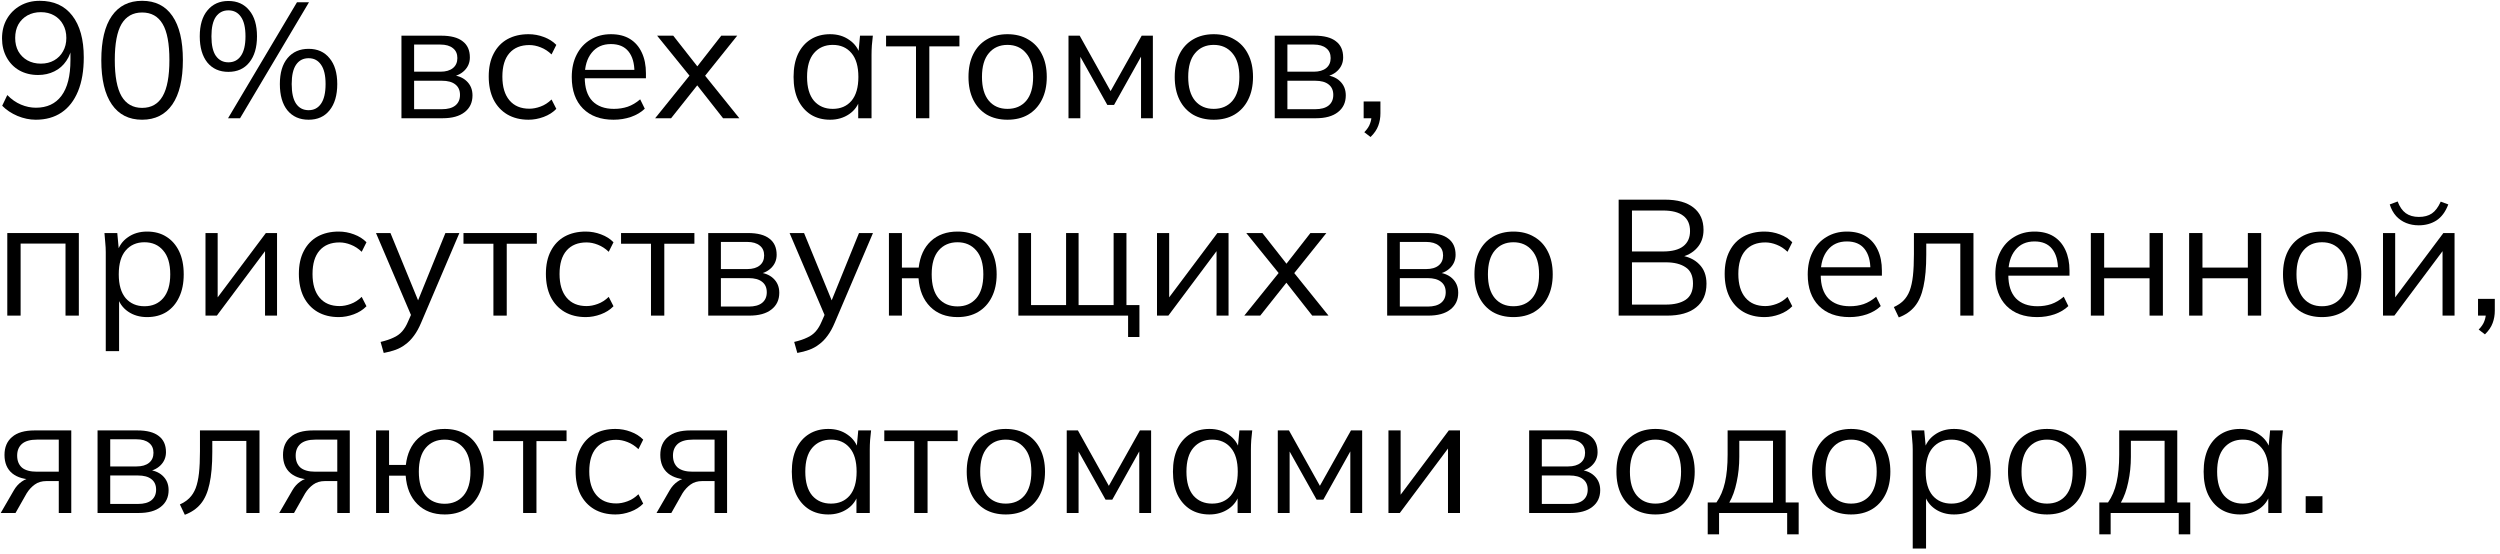 <?xml version="1.0" encoding="UTF-8"?> <svg xmlns="http://www.w3.org/2000/svg" width="456" height="101" viewBox="0 0 456 101" fill="none"> <path d="M6.52 21.838C5.42 21.838 4.31 21.608 3.19 21.148C2.07 20.668 1.14 20.048 0.4 19.288L1.33 17.338C2.09 18.118 2.92 18.698 3.82 19.078C4.72 19.458 5.63 19.648 6.55 19.648C8.57 19.648 10.12 18.928 11.2 17.488C12.3 16.028 12.85 13.848 12.85 10.948V8.158H13.15C13.03 9.278 12.68 10.258 12.1 11.098C11.54 11.938 10.81 12.578 9.91 13.018C9.03 13.458 8.04 13.678 6.94 13.678C5.66 13.678 4.52 13.398 3.52 12.838C2.54 12.278 1.77 11.488 1.21 10.468C0.65 9.448 0.37 8.298 0.37 7.018C0.37 5.678 0.66 4.498 1.24 3.478C1.84 2.438 2.65 1.628 3.67 1.048C4.71 0.448 5.9 0.148 7.24 0.148C9.82 0.148 11.8 1.048 13.18 2.848C14.58 4.648 15.28 7.188 15.28 10.468C15.28 12.888 14.93 14.948 14.23 16.648C13.53 18.348 12.53 19.638 11.23 20.518C9.93 21.398 8.36 21.838 6.52 21.838ZM7.45 11.608C8.37 11.608 9.18 11.408 9.88 11.008C10.58 10.608 11.12 10.058 11.5 9.358C11.9 8.658 12.1 7.848 12.1 6.928C12.1 5.988 11.9 5.168 11.5 4.468C11.12 3.768 10.58 3.218 9.88 2.818C9.18 2.418 8.37 2.218 7.45 2.218C6.53 2.218 5.71 2.418 4.99 2.818C4.29 3.218 3.74 3.768 3.34 4.468C2.96 5.168 2.77 5.988 2.77 6.928C2.77 7.848 2.96 8.658 3.34 9.358C3.74 10.058 4.29 10.608 4.99 11.008C5.71 11.408 6.53 11.608 7.45 11.608Z" fill="black"></path> <path d="M25.918 21.838C23.518 21.838 21.678 20.908 20.398 19.048C19.118 17.188 18.478 14.498 18.478 10.978C18.478 7.438 19.118 4.748 20.398 2.908C21.678 1.068 23.518 0.148 25.918 0.148C28.338 0.148 30.178 1.068 31.438 2.908C32.718 4.748 33.358 7.428 33.358 10.948C33.358 14.488 32.718 17.188 31.438 19.048C30.158 20.908 28.318 21.838 25.918 21.838ZM25.918 19.678C27.598 19.678 28.848 18.968 29.668 17.548C30.488 16.128 30.898 13.928 30.898 10.948C30.898 7.948 30.488 5.758 29.668 4.378C28.848 2.978 27.598 2.278 25.918 2.278C24.258 2.278 23.008 2.978 22.168 4.378C21.348 5.778 20.938 7.968 20.938 10.948C20.938 13.928 21.348 16.128 22.168 17.548C23.008 18.968 24.258 19.678 25.918 19.678Z" fill="black"></path> <path d="M43.786 21.568H41.596L54.166 0.418H56.356L43.786 21.568ZM41.656 13.108C40.036 13.108 38.756 12.538 37.816 11.398C36.896 10.238 36.436 8.648 36.436 6.628C36.436 4.588 36.906 3.008 37.846 1.888C38.786 0.748 40.056 0.178 41.656 0.178C43.276 0.178 44.546 0.748 45.466 1.888C46.406 3.008 46.876 4.588 46.876 6.628C46.876 8.648 46.406 10.238 45.466 11.398C44.546 12.538 43.276 13.108 41.656 13.108ZM41.656 11.368C42.636 11.368 43.396 10.978 43.936 10.198C44.496 9.398 44.776 8.208 44.776 6.628C44.776 5.028 44.496 3.838 43.936 3.058C43.396 2.278 42.636 1.888 41.656 1.888C40.696 1.888 39.936 2.278 39.376 3.058C38.836 3.838 38.566 5.028 38.566 6.628C38.566 8.228 38.836 9.418 39.376 10.198C39.936 10.978 40.696 11.368 41.656 11.368ZM56.296 21.838C54.656 21.838 53.366 21.268 52.426 20.128C51.506 18.988 51.046 17.388 51.046 15.328C51.046 13.288 51.516 11.708 52.456 10.588C53.396 9.468 54.676 8.908 56.296 8.908C57.916 8.908 59.186 9.478 60.106 10.618C61.046 11.738 61.516 13.308 61.516 15.328C61.516 17.368 61.046 18.968 60.106 20.128C59.186 21.268 57.916 21.838 56.296 21.838ZM56.296 20.098C57.256 20.098 58.006 19.708 58.546 18.928C59.106 18.128 59.386 16.928 59.386 15.328C59.386 13.748 59.106 12.568 58.546 11.788C58.006 11.008 57.256 10.618 56.296 10.618C55.316 10.618 54.556 11.008 54.016 11.788C53.476 12.568 53.206 13.748 53.206 15.328C53.206 16.948 53.476 18.148 54.016 18.928C54.556 19.708 55.316 20.098 56.296 20.098Z" fill="black"></path> <path d="M73.224 21.568V6.508H80.484C82.224 6.508 83.524 6.848 84.384 7.528C85.264 8.188 85.704 9.168 85.704 10.468C85.704 11.428 85.364 12.238 84.684 12.898C84.024 13.538 83.164 13.918 82.104 14.038V13.678C83.344 13.718 84.334 14.078 85.074 14.758C85.814 15.438 86.184 16.318 86.184 17.398C86.184 18.698 85.704 19.718 84.744 20.458C83.804 21.198 82.464 21.568 80.724 21.568H73.224ZM75.534 19.918H80.604C81.664 19.918 82.474 19.698 83.034 19.258C83.614 18.798 83.904 18.148 83.904 17.308C83.904 16.468 83.614 15.828 83.034 15.388C82.474 14.948 81.664 14.728 80.604 14.728H75.534V19.918ZM75.534 13.078H80.334C81.314 13.078 82.074 12.858 82.614 12.418C83.154 11.978 83.424 11.368 83.424 10.588C83.424 9.808 83.154 9.208 82.614 8.788C82.074 8.348 81.314 8.128 80.334 8.128H75.534V13.078Z" fill="black"></path> <path d="M96.403 21.838C94.923 21.838 93.633 21.518 92.533 20.878C91.453 20.238 90.613 19.328 90.013 18.148C89.433 16.968 89.143 15.568 89.143 13.948C89.143 12.308 89.443 10.918 90.043 9.778C90.643 8.618 91.483 7.738 92.563 7.138C93.663 6.538 94.943 6.238 96.403 6.238C97.363 6.238 98.293 6.408 99.193 6.748C100.113 7.088 100.873 7.568 101.473 8.188L100.603 9.928C100.003 9.348 99.343 8.918 98.623 8.638C97.923 8.358 97.233 8.218 96.553 8.218C94.993 8.218 93.783 8.708 92.923 9.688C92.063 10.668 91.633 12.098 91.633 13.978C91.633 15.838 92.063 17.278 92.923 18.298C93.783 19.318 94.993 19.828 96.553 19.828C97.213 19.828 97.893 19.698 98.593 19.438C99.313 19.178 99.983 18.748 100.603 18.148L101.473 19.858C100.853 20.498 100.083 20.988 99.163 21.328C98.243 21.668 97.323 21.838 96.403 21.838Z" fill="black"></path> <path d="M111.909 21.838C109.549 21.838 107.689 21.158 106.329 19.798C104.969 18.418 104.289 16.508 104.289 14.068C104.289 12.488 104.589 11.118 105.189 9.958C105.789 8.778 106.629 7.868 107.709 7.228C108.789 6.568 110.029 6.238 111.429 6.238C112.809 6.238 113.969 6.528 114.909 7.108C115.849 7.688 116.569 8.518 117.069 9.598C117.569 10.658 117.819 11.918 117.819 13.378V14.278H106.149V12.748H116.229L115.719 13.138C115.719 11.538 115.359 10.288 114.639 9.388C113.919 8.488 112.849 8.038 111.429 8.038C109.929 8.038 108.759 8.568 107.919 9.628C107.079 10.668 106.659 12.078 106.659 13.858V14.128C106.659 16.008 107.119 17.438 108.039 18.418C108.979 19.378 110.289 19.858 111.969 19.858C112.869 19.858 113.709 19.728 114.489 19.468C115.289 19.188 116.049 18.738 116.769 18.118L117.609 19.828C116.949 20.468 116.109 20.968 115.089 21.328C114.089 21.668 113.029 21.838 111.909 21.838Z" fill="black"></path> <path d="M119.498 21.568L126.248 13.198V14.398L119.858 6.508H122.798L127.628 12.658H126.758L131.558 6.508H134.468L128.168 14.368V13.258L134.858 21.568H131.888L126.728 14.998H127.628L122.408 21.568H119.498Z" fill="black"></path> <path d="M151.408 21.838C150.068 21.838 148.898 21.528 147.898 20.908C146.898 20.268 146.118 19.368 145.558 18.208C145.018 17.048 144.748 15.658 144.748 14.038C144.748 12.398 145.018 10.998 145.558 9.838C146.118 8.678 146.898 7.788 147.898 7.168C148.898 6.548 150.068 6.238 151.408 6.238C152.768 6.238 153.938 6.588 154.918 7.288C155.918 7.968 156.578 8.898 156.898 10.078H156.538L156.868 6.508H159.208C159.148 7.088 159.088 7.678 159.028 8.278C158.988 8.858 158.968 9.428 158.968 9.988V21.568H156.538V18.028H156.868C156.548 19.208 155.888 20.138 154.888 20.818C153.888 21.498 152.728 21.838 151.408 21.838ZM151.888 19.858C153.328 19.858 154.468 19.368 155.308 18.388C156.148 17.388 156.568 15.938 156.568 14.038C156.568 12.118 156.148 10.668 155.308 9.688C154.468 8.688 153.328 8.188 151.888 8.188C150.468 8.188 149.328 8.688 148.468 9.688C147.628 10.668 147.208 12.118 147.208 14.038C147.208 15.938 147.628 17.388 148.468 18.388C149.328 19.368 150.468 19.858 151.888 19.858Z" fill="black"></path> <path d="M167.079 21.568V8.458H161.619V6.508H174.999V8.458H169.509V21.568H167.079Z" fill="black"></path> <path d="M183.762 21.838C182.322 21.838 181.062 21.528 179.982 20.908C178.922 20.268 178.102 19.368 177.522 18.208C176.942 17.028 176.652 15.638 176.652 14.038C176.652 12.418 176.942 11.028 177.522 9.868C178.102 8.708 178.922 7.818 179.982 7.198C181.062 6.558 182.322 6.238 183.762 6.238C185.222 6.238 186.482 6.558 187.542 7.198C188.622 7.818 189.452 8.708 190.032 9.868C190.632 11.028 190.932 12.418 190.932 14.038C190.932 15.638 190.632 17.028 190.032 18.208C189.452 19.368 188.622 20.268 187.542 20.908C186.482 21.528 185.222 21.838 183.762 21.838ZM183.762 19.858C185.202 19.858 186.342 19.368 187.182 18.388C188.022 17.388 188.442 15.938 188.442 14.038C188.442 12.118 188.012 10.668 187.152 9.688C186.312 8.688 185.182 8.188 183.762 8.188C182.342 8.188 181.212 8.688 180.372 9.688C179.532 10.668 179.112 12.118 179.112 14.038C179.112 15.938 179.532 17.388 180.372 18.388C181.212 19.368 182.342 19.858 183.762 19.858Z" fill="black"></path> <path d="M194.894 21.568V6.508H196.934L202.574 16.618L208.244 6.508H210.284V21.568H208.124V9.208H208.754L203.204 19.138H201.974L196.394 9.178H197.054V21.568H194.894Z" fill="black"></path> <path d="M221.38 21.838C219.94 21.838 218.68 21.528 217.6 20.908C216.54 20.268 215.72 19.368 215.14 18.208C214.56 17.028 214.27 15.638 214.27 14.038C214.27 12.418 214.56 11.028 215.14 9.868C215.72 8.708 216.54 7.818 217.6 7.198C218.68 6.558 219.94 6.238 221.38 6.238C222.84 6.238 224.1 6.558 225.16 7.198C226.24 7.818 227.07 8.708 227.65 9.868C228.25 11.028 228.55 12.418 228.55 14.038C228.55 15.638 228.25 17.028 227.65 18.208C227.07 19.368 226.24 20.268 225.16 20.908C224.1 21.528 222.84 21.838 221.38 21.838ZM221.38 19.858C222.82 19.858 223.96 19.368 224.8 18.388C225.64 17.388 226.06 15.938 226.06 14.038C226.06 12.118 225.63 10.668 224.77 9.688C223.93 8.688 222.8 8.188 221.38 8.188C219.96 8.188 218.83 8.688 217.99 9.688C217.15 10.668 216.73 12.118 216.73 14.038C216.73 15.938 217.15 17.388 217.99 18.388C218.83 19.368 219.96 19.858 221.38 19.858Z" fill="black"></path> <path d="M232.511 21.568V6.508H239.771C241.511 6.508 242.811 6.848 243.671 7.528C244.551 8.188 244.991 9.168 244.991 10.468C244.991 11.428 244.651 12.238 243.971 12.898C243.311 13.538 242.451 13.918 241.391 14.038V13.678C242.631 13.718 243.621 14.078 244.361 14.758C245.101 15.438 245.471 16.318 245.471 17.398C245.471 18.698 244.991 19.718 244.031 20.458C243.091 21.198 241.751 21.568 240.011 21.568H232.511ZM234.821 19.918H239.891C240.951 19.918 241.761 19.698 242.321 19.258C242.901 18.798 243.191 18.148 243.191 17.308C243.191 16.468 242.901 15.828 242.321 15.388C241.761 14.948 240.951 14.728 239.891 14.728H234.821V19.918ZM234.821 13.078H239.621C240.601 13.078 241.361 12.858 241.901 12.418C242.441 11.978 242.711 11.368 242.711 10.588C242.711 9.808 242.441 9.208 241.901 8.788C241.361 8.348 240.601 8.128 239.621 8.128H234.821V13.078Z" fill="black"></path> <path d="M249.99 24.988L248.85 24.118C249.39 23.558 249.74 23.028 249.9 22.528C250.08 22.048 250.17 21.558 250.17 21.058L250.71 21.568H248.73V18.508H251.79V20.668C251.79 21.468 251.66 22.218 251.4 22.918C251.14 23.638 250.67 24.328 249.99 24.988Z" fill="black"></path> <path d="M1.33 57.568V42.508H14.38V57.568H11.95V44.428H3.76V57.568H1.33Z" fill="black"></path> <path d="M19.291 64.048V45.988C19.291 45.428 19.262 44.858 19.201 44.278C19.162 43.678 19.111 43.088 19.052 42.508H21.392L21.721 46.078H21.361C21.681 44.898 22.331 43.968 23.311 43.288C24.291 42.588 25.462 42.238 26.822 42.238C28.181 42.238 29.352 42.548 30.331 43.168C31.331 43.788 32.111 44.678 32.672 45.838C33.231 46.998 33.511 48.398 33.511 50.038C33.511 51.658 33.231 53.048 32.672 54.208C32.132 55.368 31.361 56.268 30.361 56.908C29.361 57.528 28.181 57.838 26.822 57.838C25.482 57.838 24.322 57.498 23.341 56.818C22.361 56.138 21.712 55.208 21.392 54.028H21.721V64.048H19.291ZM26.341 55.858C27.782 55.858 28.922 55.368 29.762 54.388C30.622 53.388 31.052 51.938 31.052 50.038C31.052 48.118 30.622 46.668 29.762 45.688C28.922 44.688 27.782 44.188 26.341 44.188C24.922 44.188 23.782 44.688 22.922 45.688C22.081 46.668 21.662 48.118 21.662 50.038C21.662 51.938 22.081 53.388 22.922 54.388C23.782 55.368 24.922 55.858 26.341 55.858Z" fill="black"></path> <path d="M37.482 57.568V42.508H39.702V55.318H38.892L48.492 42.508H50.532V57.568H48.342V44.728H49.152L39.552 57.568H37.482Z" fill="black"></path> <path d="M61.774 57.838C60.294 57.838 59.004 57.518 57.904 56.878C56.824 56.238 55.984 55.328 55.384 54.148C54.804 52.968 54.514 51.568 54.514 49.948C54.514 48.308 54.814 46.918 55.414 45.778C56.014 44.618 56.854 43.738 57.934 43.138C59.034 42.538 60.314 42.238 61.774 42.238C62.734 42.238 63.664 42.408 64.564 42.748C65.484 43.088 66.244 43.568 66.844 44.188L65.974 45.928C65.374 45.348 64.714 44.918 63.994 44.638C63.294 44.358 62.604 44.218 61.924 44.218C60.364 44.218 59.154 44.708 58.294 45.688C57.434 46.668 57.004 48.098 57.004 49.978C57.004 51.838 57.434 53.278 58.294 54.298C59.154 55.318 60.364 55.828 61.924 55.828C62.584 55.828 63.264 55.698 63.964 55.438C64.684 55.178 65.354 54.748 65.974 54.148L66.844 55.858C66.224 56.498 65.454 56.988 64.534 57.328C63.614 57.668 62.694 57.838 61.774 57.838Z" fill="black"></path> <path d="M69.99 64.378L69.42 62.368C70.36 62.148 71.14 61.888 71.76 61.588C72.4 61.308 72.93 60.928 73.35 60.448C73.77 59.968 74.13 59.368 74.43 58.648L75.21 56.878L75.15 57.898L68.58 42.508H71.22L76.65 55.738H75.87L81.24 42.508H83.79L76.83 58.828C76.43 59.788 75.99 60.588 75.51 61.228C75.03 61.888 74.51 62.418 73.95 62.818C73.41 63.238 72.81 63.568 72.15 63.808C71.49 64.048 70.77 64.238 69.99 64.378Z" fill="black"></path> <path d="M89.999 57.568V44.458H84.539V42.508H97.919V44.458H92.429V57.568H89.999Z" fill="black"></path> <path d="M106.832 57.838C105.352 57.838 104.062 57.518 102.962 56.878C101.882 56.238 101.042 55.328 100.442 54.148C99.862 52.968 99.572 51.568 99.572 49.948C99.572 48.308 99.872 46.918 100.472 45.778C101.072 44.618 101.912 43.738 102.992 43.138C104.092 42.538 105.372 42.238 106.832 42.238C107.792 42.238 108.722 42.408 109.622 42.748C110.542 43.088 111.302 43.568 111.902 44.188L111.032 45.928C110.432 45.348 109.772 44.918 109.052 44.638C108.352 44.358 107.662 44.218 106.982 44.218C105.422 44.218 104.212 44.708 103.352 45.688C102.492 46.668 102.062 48.098 102.062 49.978C102.062 51.838 102.492 53.278 103.352 54.298C104.212 55.318 105.422 55.828 106.982 55.828C107.642 55.828 108.322 55.698 109.022 55.438C109.742 55.178 110.412 54.748 111.032 54.148L111.902 55.858C111.282 56.498 110.512 56.988 109.592 57.328C108.672 57.668 107.752 57.838 106.832 57.838Z" fill="black"></path> <path d="M118.739 57.568V44.458H113.279V42.508H126.659V44.458H121.169V57.568H118.739Z" fill="black"></path> <path d="M129.181 57.568V42.508H136.441C138.181 42.508 139.481 42.848 140.341 43.528C141.221 44.188 141.661 45.168 141.661 46.468C141.661 47.428 141.321 48.238 140.641 48.898C139.981 49.538 139.121 49.918 138.061 50.038V49.678C139.301 49.718 140.291 50.078 141.031 50.758C141.771 51.438 142.141 52.318 142.141 53.398C142.141 54.698 141.661 55.718 140.701 56.458C139.761 57.198 138.421 57.568 136.681 57.568H129.181ZM131.491 55.918H136.561C137.621 55.918 138.431 55.698 138.991 55.258C139.571 54.798 139.861 54.148 139.861 53.308C139.861 52.468 139.571 51.828 138.991 51.388C138.431 50.948 137.621 50.728 136.561 50.728H131.491V55.918ZM131.491 49.078H136.291C137.271 49.078 138.031 48.858 138.571 48.418C139.111 47.978 139.381 47.368 139.381 46.588C139.381 45.808 139.111 45.208 138.571 44.788C138.031 44.348 137.271 44.128 136.291 44.128H131.491V49.078Z" fill="black"></path> <path d="M145.43 64.378L144.86 62.368C145.8 62.148 146.58 61.888 147.2 61.588C147.84 61.308 148.37 60.928 148.79 60.448C149.21 59.968 149.57 59.368 149.87 58.648L150.65 56.878L150.59 57.898L144.02 42.508H146.66L152.09 55.738H151.31L156.68 42.508H159.23L152.27 58.828C151.87 59.788 151.43 60.588 150.95 61.228C150.47 61.888 149.95 62.418 149.39 62.818C148.85 63.238 148.25 63.568 147.59 63.808C146.93 64.048 146.21 64.238 145.43 64.378Z" fill="black"></path> <path d="M174.65 57.838C172.59 57.838 170.93 57.208 169.67 55.948C168.41 54.688 167.7 52.958 167.54 50.758H164.51V57.568H162.14V42.508H164.51V48.808H167.57C167.81 46.748 168.55 45.138 169.79 43.978C171.05 42.818 172.67 42.238 174.65 42.238C176.09 42.238 177.34 42.548 178.4 43.168C179.48 43.788 180.31 44.688 180.89 45.868C181.49 47.028 181.79 48.418 181.79 50.038C181.79 51.638 181.49 53.028 180.89 54.208C180.31 55.368 179.48 56.268 178.4 56.908C177.34 57.528 176.09 57.838 174.65 57.838ZM174.65 55.888C176.07 55.888 177.21 55.398 178.07 54.418C178.93 53.418 179.36 51.958 179.36 50.038C179.36 48.118 178.93 46.668 178.07 45.688C177.21 44.688 176.07 44.188 174.65 44.188C173.21 44.188 172.06 44.688 171.2 45.688C170.36 46.668 169.94 48.118 169.94 50.038C169.94 51.958 170.36 53.418 171.2 54.418C172.06 55.398 173.21 55.888 174.65 55.888Z" fill="black"></path> <path d="M205.764 61.468V57.568H185.753V42.508H188.064V55.648H194.454V42.508H196.734V55.648H203.124V42.508H205.464V55.648H207.833V61.468H205.764Z" fill="black"></path> <path d="M211.037 57.568V42.508H213.257V55.318H212.447L222.047 42.508H224.087V57.568H221.897V44.728H222.707L213.107 57.568H211.037Z" fill="black"></path> <path d="M226.958 57.568L233.708 49.198V50.398L227.318 42.508H230.259L235.089 48.658H234.219L239.018 42.508H241.929L235.628 50.368V49.258L242.318 57.568H239.348L234.189 50.998H235.089L229.869 57.568H226.958Z" fill="black"></path> <path d="M253.019 57.568V42.508H260.279C262.019 42.508 263.319 42.848 264.179 43.528C265.059 44.188 265.499 45.168 265.499 46.468C265.499 47.428 265.159 48.238 264.479 48.898C263.819 49.538 262.959 49.918 261.899 50.038V49.678C263.139 49.718 264.129 50.078 264.869 50.758C265.609 51.438 265.979 52.318 265.979 53.398C265.979 54.698 265.499 55.718 264.539 56.458C263.599 57.198 262.259 57.568 260.519 57.568H253.019ZM255.329 55.918H260.399C261.459 55.918 262.269 55.698 262.829 55.258C263.409 54.798 263.699 54.148 263.699 53.308C263.699 52.468 263.409 51.828 262.829 51.388C262.269 50.948 261.459 50.728 260.399 50.728H255.329V55.918ZM255.329 49.078H260.129C261.109 49.078 261.869 48.858 262.409 48.418C262.949 47.978 263.219 47.368 263.219 46.588C263.219 45.808 262.949 45.208 262.409 44.788C261.869 44.348 261.109 44.128 260.129 44.128H255.329V49.078Z" fill="black"></path> <path d="M276.048 57.838C274.608 57.838 273.348 57.528 272.268 56.908C271.208 56.268 270.388 55.368 269.808 54.208C269.228 53.028 268.938 51.638 268.938 50.038C268.938 48.418 269.228 47.028 269.808 45.868C270.388 44.708 271.208 43.818 272.268 43.198C273.348 42.558 274.608 42.238 276.048 42.238C277.508 42.238 278.768 42.558 279.828 43.198C280.908 43.818 281.738 44.708 282.318 45.868C282.918 47.028 283.218 48.418 283.218 50.038C283.218 51.638 282.918 53.028 282.318 54.208C281.738 55.368 280.908 56.268 279.828 56.908C278.768 57.528 277.508 57.838 276.048 57.838ZM276.048 55.858C277.488 55.858 278.628 55.368 279.468 54.388C280.308 53.388 280.728 51.938 280.728 50.038C280.728 48.118 280.298 46.668 279.438 45.688C278.598 44.688 277.468 44.188 276.048 44.188C274.628 44.188 273.498 44.688 272.658 45.688C271.818 46.668 271.398 48.118 271.398 50.038C271.398 51.938 271.818 53.388 272.658 54.388C273.498 55.368 274.628 55.858 276.048 55.858Z" fill="black"></path> <path d="M295.242 57.568V36.418H303.702C305.942 36.418 307.672 36.898 308.892 37.858C310.112 38.818 310.722 40.178 310.722 41.938C310.722 43.258 310.322 44.358 309.522 45.238C308.742 46.118 307.652 46.698 306.252 46.978V46.558C307.812 46.738 309.032 47.278 309.912 48.178C310.812 49.058 311.262 50.248 311.262 51.748C311.262 53.628 310.632 55.068 309.372 56.068C308.132 57.068 306.372 57.568 304.092 57.568H295.242ZM297.672 55.558H303.852C305.372 55.558 306.572 55.268 307.452 54.688C308.352 54.088 308.802 53.098 308.802 51.718C308.802 50.318 308.352 49.328 307.452 48.748C306.572 48.148 305.372 47.848 303.852 47.848H297.672V55.558ZM297.672 45.868H303.342C304.982 45.868 306.212 45.548 307.032 44.908C307.852 44.268 308.262 43.348 308.262 42.148C308.262 40.908 307.852 39.978 307.032 39.358C306.212 38.718 304.982 38.398 303.342 38.398H297.672V45.868Z" fill="black"></path> <path d="M321.842 57.838C320.362 57.838 319.072 57.518 317.972 56.878C316.892 56.238 316.052 55.328 315.452 54.148C314.872 52.968 314.582 51.568 314.582 49.948C314.582 48.308 314.882 46.918 315.482 45.778C316.082 44.618 316.922 43.738 318.002 43.138C319.102 42.538 320.382 42.238 321.842 42.238C322.802 42.238 323.732 42.408 324.632 42.748C325.552 43.088 326.312 43.568 326.912 44.188L326.042 45.928C325.442 45.348 324.782 44.918 324.062 44.638C323.362 44.358 322.672 44.218 321.992 44.218C320.432 44.218 319.222 44.708 318.362 45.688C317.502 46.668 317.072 48.098 317.072 49.978C317.072 51.838 317.502 53.278 318.362 54.298C319.222 55.318 320.432 55.828 321.992 55.828C322.652 55.828 323.332 55.698 324.032 55.438C324.752 55.178 325.422 54.748 326.042 54.148L326.912 55.858C326.292 56.498 325.522 56.988 324.602 57.328C323.682 57.668 322.762 57.838 321.842 57.838Z" fill="black"></path> <path d="M337.349 57.838C334.989 57.838 333.129 57.158 331.769 55.798C330.409 54.418 329.729 52.508 329.729 50.068C329.729 48.488 330.029 47.118 330.629 45.958C331.229 44.778 332.069 43.868 333.149 43.228C334.229 42.568 335.469 42.238 336.869 42.238C338.249 42.238 339.409 42.528 340.349 43.108C341.289 43.688 342.009 44.518 342.509 45.598C343.009 46.658 343.259 47.918 343.259 49.378V50.278H331.589V48.748H341.669L341.159 49.138C341.159 47.538 340.799 46.288 340.079 45.388C339.359 44.488 338.289 44.038 336.869 44.038C335.369 44.038 334.199 44.568 333.359 45.628C332.519 46.668 332.099 48.078 332.099 49.858V50.128C332.099 52.008 332.559 53.438 333.479 54.418C334.419 55.378 335.729 55.858 337.409 55.858C338.309 55.858 339.149 55.728 339.929 55.468C340.729 55.188 341.489 54.738 342.209 54.118L343.049 55.828C342.389 56.468 341.549 56.968 340.529 57.328C339.529 57.668 338.469 57.838 337.349 57.838Z" fill="black"></path> <path d="M346.34 57.898L345.44 56.008C346.14 55.688 346.72 55.298 347.18 54.838C347.66 54.358 348.04 53.758 348.32 53.038C348.6 52.298 348.8 51.388 348.92 50.308C349.04 49.208 349.1 47.888 349.1 46.348V42.508H359.96V57.568H357.56V44.428H351.35V46.438C351.35 48.798 351.18 50.738 350.84 52.258C350.52 53.778 349.99 54.988 349.25 55.888C348.53 56.768 347.56 57.438 346.34 57.898Z" fill="black"></path> <path d="M371.567 57.838C369.207 57.838 367.347 57.158 365.987 55.798C364.627 54.418 363.947 52.508 363.947 50.068C363.947 48.488 364.247 47.118 364.847 45.958C365.447 44.778 366.287 43.868 367.367 43.228C368.447 42.568 369.687 42.238 371.087 42.238C372.467 42.238 373.627 42.528 374.567 43.108C375.507 43.688 376.227 44.518 376.727 45.598C377.227 46.658 377.477 47.918 377.477 49.378V50.278H365.807V48.748H375.887L375.377 49.138C375.377 47.538 375.017 46.288 374.297 45.388C373.577 44.488 372.507 44.038 371.087 44.038C369.587 44.038 368.417 44.568 367.577 45.628C366.737 46.668 366.317 48.078 366.317 49.858V50.128C366.317 52.008 366.777 53.438 367.697 54.418C368.637 55.378 369.947 55.858 371.627 55.858C372.527 55.858 373.367 55.728 374.147 55.468C374.947 55.188 375.707 54.738 376.427 54.118L377.267 55.828C376.607 56.468 375.767 56.968 374.747 57.328C373.747 57.668 372.687 57.838 371.567 57.838Z" fill="black"></path> <path d="M381.369 57.568V42.508H383.799V48.808H392.079V42.508H394.509V57.568H392.079V50.758H383.799V57.568H381.369Z" fill="black"></path> <path d="M399.298 57.568V42.508H401.728V48.808H410.008V42.508H412.438V57.568H410.008V50.758H401.728V57.568H399.298Z" fill="black"></path> <path d="M423.528 57.838C422.088 57.838 420.828 57.528 419.748 56.908C418.688 56.268 417.868 55.368 417.288 54.208C416.708 53.028 416.418 51.638 416.418 50.038C416.418 48.418 416.708 47.028 417.288 45.868C417.868 44.708 418.688 43.818 419.748 43.198C420.828 42.558 422.088 42.238 423.528 42.238C424.988 42.238 426.248 42.558 427.308 43.198C428.388 43.818 429.218 44.708 429.798 45.868C430.398 47.028 430.698 48.418 430.698 50.038C430.698 51.638 430.398 53.028 429.798 54.208C429.218 55.368 428.388 56.268 427.308 56.908C426.248 57.528 424.988 57.838 423.528 57.838ZM423.528 55.858C424.968 55.858 426.108 55.368 426.948 54.388C427.788 53.388 428.208 51.938 428.208 50.038C428.208 48.118 427.778 46.668 426.918 45.688C426.078 44.688 424.948 44.188 423.528 44.188C422.108 44.188 420.978 44.688 420.138 45.688C419.298 46.668 418.878 48.118 418.878 50.038C418.878 51.938 419.298 53.388 420.138 54.388C420.978 55.368 422.108 55.858 423.528 55.858Z" fill="black"></path> <path d="M434.66 57.568V42.508H436.88V55.318H436.07L445.67 42.508H447.71V57.568H445.52V44.728H446.33L436.73 57.568H434.66ZM441.17 41.098C440.35 41.098 439.59 40.958 438.89 40.678C438.19 40.398 437.58 39.978 437.06 39.418C436.54 38.838 436.15 38.128 435.89 37.288L437.33 36.748C437.69 37.708 438.18 38.418 438.8 38.878C439.44 39.338 440.24 39.568 441.2 39.568C442.16 39.568 442.95 39.358 443.57 38.938C444.19 38.518 444.73 37.798 445.19 36.778L446.57 37.288C446.05 38.648 445.32 39.628 444.38 40.228C443.46 40.808 442.39 41.098 441.17 41.098Z" fill="black"></path> <path d="M453.252 60.988L452.112 60.118C452.652 59.558 453.002 59.028 453.162 58.528C453.342 58.048 453.432 57.558 453.432 57.058L453.972 57.568H451.992V54.508H455.052V56.668C455.052 57.468 454.922 58.218 454.662 58.918C454.402 59.638 453.932 60.328 453.252 60.988Z" fill="black"></path> <path d="M0.13 93.568L2.53 89.428C2.91 88.768 3.39 88.238 3.97 87.838C4.55 87.418 5.16 87.208 5.8 87.208H6.22L6.19 87.478C4.49 87.478 3.17 87.098 2.23 86.338C1.29 85.558 0.82 84.438 0.82 82.978C0.82 81.578 1.28 80.488 2.2 79.708C3.12 78.908 4.49 78.508 6.31 78.508H13V93.568H10.72V87.748H8.47C7.63 87.748 6.92 87.958 6.34 88.378C5.76 88.798 5.27 89.328 4.87 89.968L2.83 93.568H0.13ZM6.73 86.038H10.72V80.188H6.73C5.51 80.188 4.6 80.448 4 80.968C3.42 81.488 3.13 82.198 3.13 83.098C3.13 84.038 3.42 84.768 4 85.288C4.6 85.788 5.51 86.038 6.73 86.038Z" fill="black"></path> <path d="M17.794 93.568V78.508H25.055C26.794 78.508 28.095 78.848 28.954 79.528C29.834 80.188 30.274 81.168 30.274 82.468C30.274 83.428 29.934 84.238 29.255 84.898C28.595 85.538 27.735 85.918 26.674 86.038V85.678C27.915 85.718 28.904 86.078 29.645 86.758C30.384 87.438 30.755 88.318 30.755 89.398C30.755 90.698 30.274 91.718 29.314 92.458C28.375 93.198 27.035 93.568 25.294 93.568H17.794ZM20.105 91.918H25.174C26.235 91.918 27.044 91.698 27.605 91.258C28.184 90.798 28.474 90.148 28.474 89.308C28.474 88.468 28.184 87.828 27.605 87.388C27.044 86.948 26.235 86.728 25.174 86.728H20.105V91.918ZM20.105 85.078H24.904C25.884 85.078 26.645 84.858 27.184 84.418C27.724 83.978 27.994 83.368 27.994 82.588C27.994 81.808 27.724 81.208 27.184 80.788C26.645 80.348 25.884 80.128 24.904 80.128H20.105V85.078Z" fill="black"></path> <path d="M33.713 93.898L32.813 92.008C33.513 91.688 34.093 91.298 34.553 90.838C35.033 90.358 35.413 89.758 35.693 89.038C35.973 88.298 36.173 87.388 36.293 86.308C36.413 85.208 36.473 83.888 36.473 82.348V78.508H47.333V93.568H44.933V80.428H38.723V82.438C38.723 84.798 38.553 86.738 38.213 88.258C37.893 89.778 37.363 90.988 36.623 91.888C35.903 92.768 34.933 93.438 33.713 93.898Z" fill="black"></path> <path d="M50.931 93.568L53.331 89.428C53.711 88.768 54.191 88.238 54.77 87.838C55.35 87.418 55.961 87.208 56.6 87.208H57.02L56.99 87.478C55.291 87.478 53.971 87.098 53.031 86.338C52.09 85.558 51.62 84.438 51.62 82.978C51.62 81.578 52.081 80.488 53.001 79.708C53.92 78.908 55.291 78.508 57.111 78.508H63.8V93.568H61.52V87.748H59.27C58.431 87.748 57.721 87.958 57.141 88.378C56.56 88.798 56.071 89.328 55.67 89.968L53.63 93.568H50.931ZM57.531 86.038H61.52V80.188H57.531C56.31 80.188 55.401 80.448 54.8 80.968C54.221 81.488 53.931 82.198 53.931 83.098C53.931 84.038 54.221 84.768 54.8 85.288C55.401 85.788 56.31 86.038 57.531 86.038Z" fill="black"></path> <path d="M81.105 93.838C79.045 93.838 77.385 93.208 76.125 91.948C74.865 90.688 74.155 88.958 73.995 86.758H70.965V93.568H68.595V78.508H70.965V84.808H74.025C74.265 82.748 75.005 81.138 76.245 79.978C77.505 78.818 79.125 78.238 81.105 78.238C82.545 78.238 83.795 78.548 84.855 79.168C85.935 79.788 86.765 80.688 87.345 81.868C87.945 83.028 88.245 84.418 88.245 86.038C88.245 87.638 87.945 89.028 87.345 90.208C86.765 91.368 85.935 92.268 84.855 92.908C83.795 93.528 82.545 93.838 81.105 93.838ZM81.105 91.888C82.525 91.888 83.665 91.398 84.525 90.418C85.385 89.418 85.815 87.958 85.815 86.038C85.815 84.118 85.385 82.668 84.525 81.688C83.665 80.688 82.525 80.188 81.105 80.188C79.665 80.188 78.515 80.688 77.655 81.688C76.815 82.668 76.395 84.118 76.395 86.038C76.395 87.958 76.815 89.418 77.655 90.418C78.515 91.398 79.665 91.888 81.105 91.888Z" fill="black"></path> <path d="M95.419 93.568V80.458H89.959V78.508H103.339V80.458H97.849V93.568H95.419Z" fill="black"></path> <path d="M112.252 93.838C110.772 93.838 109.482 93.518 108.382 92.878C107.302 92.238 106.462 91.328 105.862 90.148C105.282 88.968 104.992 87.568 104.992 85.948C104.992 84.308 105.292 82.918 105.892 81.778C106.492 80.618 107.332 79.738 108.412 79.138C109.512 78.538 110.792 78.238 112.252 78.238C113.212 78.238 114.142 78.408 115.042 78.748C115.962 79.088 116.722 79.568 117.322 80.188L116.452 81.928C115.852 81.348 115.192 80.918 114.472 80.638C113.772 80.358 113.082 80.218 112.402 80.218C110.842 80.218 109.632 80.708 108.772 81.688C107.912 82.668 107.482 84.098 107.482 85.978C107.482 87.838 107.912 89.278 108.772 90.298C109.632 91.318 110.842 91.828 112.402 91.828C113.062 91.828 113.742 91.698 114.442 91.438C115.162 91.178 115.832 90.748 116.452 90.148L117.322 91.858C116.702 92.498 115.932 92.988 115.012 93.328C114.092 93.668 113.172 93.838 112.252 93.838Z" fill="black"></path> <path d="M119.749 93.568L122.149 89.428C122.529 88.768 123.009 88.238 123.589 87.838C124.169 87.418 124.779 87.208 125.419 87.208H125.839L125.809 87.478C124.109 87.478 122.789 87.098 121.849 86.338C120.909 85.558 120.439 84.438 120.439 82.978C120.439 81.578 120.899 80.488 121.819 79.708C122.739 78.908 124.109 78.508 125.929 78.508H132.619V93.568H130.339V87.748H128.089C127.249 87.748 126.539 87.958 125.959 88.378C125.379 88.798 124.889 89.328 124.489 89.968L122.449 93.568H119.749ZM126.349 86.038H130.339V80.188H126.349C125.129 80.188 124.219 80.448 123.619 80.968C123.039 81.488 122.749 82.198 122.749 83.098C122.749 84.038 123.039 84.768 123.619 85.288C124.219 85.788 125.129 86.038 126.349 86.038Z" fill="black"></path> <path d="M151.086 93.838C149.746 93.838 148.576 93.528 147.576 92.908C146.576 92.268 145.796 91.368 145.236 90.208C144.696 89.048 144.426 87.658 144.426 86.038C144.426 84.398 144.696 82.998 145.236 81.838C145.796 80.678 146.576 79.788 147.576 79.168C148.576 78.548 149.746 78.238 151.086 78.238C152.446 78.238 153.616 78.588 154.596 79.288C155.596 79.968 156.256 80.898 156.576 82.078H156.216L156.546 78.508H158.886C158.826 79.088 158.766 79.678 158.706 80.278C158.666 80.858 158.646 81.428 158.646 81.988V93.568H156.216V90.028H156.546C156.226 91.208 155.566 92.138 154.566 92.818C153.566 93.498 152.406 93.838 151.086 93.838ZM151.566 91.858C153.006 91.858 154.146 91.368 154.986 90.388C155.826 89.388 156.246 87.938 156.246 86.038C156.246 84.118 155.826 82.668 154.986 81.688C154.146 80.688 153.006 80.188 151.566 80.188C150.146 80.188 149.006 80.688 148.146 81.688C147.306 82.668 146.886 84.118 146.886 86.038C146.886 87.938 147.306 89.388 148.146 90.388C149.006 91.368 150.146 91.858 151.566 91.858Z" fill="black"></path> <path d="M166.756 93.568V80.458H161.296V78.508H174.676V80.458H169.186V93.568H166.756Z" fill="black"></path> <path d="M183.44 93.838C182 93.838 180.74 93.528 179.66 92.908C178.6 92.268 177.78 91.368 177.2 90.208C176.62 89.028 176.33 87.638 176.33 86.038C176.33 84.418 176.62 83.028 177.2 81.868C177.78 80.708 178.6 79.818 179.66 79.198C180.74 78.558 182 78.238 183.44 78.238C184.9 78.238 186.16 78.558 187.22 79.198C188.3 79.818 189.13 80.708 189.71 81.868C190.31 83.028 190.61 84.418 190.61 86.038C190.61 87.638 190.31 89.028 189.71 90.208C189.13 91.368 188.3 92.268 187.22 92.908C186.16 93.528 184.9 93.838 183.44 93.838ZM183.44 91.858C184.88 91.858 186.02 91.368 186.86 90.388C187.7 89.388 188.12 87.938 188.12 86.038C188.12 84.118 187.69 82.668 186.83 81.688C185.99 80.688 184.86 80.188 183.44 80.188C182.02 80.188 180.89 80.688 180.05 81.688C179.21 82.668 178.79 84.118 178.79 86.038C178.79 87.938 179.21 89.388 180.05 90.388C180.89 91.368 182.02 91.858 183.44 91.858Z" fill="black"></path> <path d="M194.572 93.568V78.508H196.612L202.252 88.618L207.922 78.508H209.962V93.568H207.802V81.208H208.432L202.882 91.138H201.652L196.072 81.178H196.732V93.568H194.572Z" fill="black"></path> <path d="M220.607 93.838C219.267 93.838 218.097 93.528 217.097 92.908C216.097 92.268 215.317 91.368 214.757 90.208C214.217 89.048 213.947 87.658 213.947 86.038C213.947 84.398 214.217 82.998 214.757 81.838C215.317 80.678 216.097 79.788 217.097 79.168C218.097 78.548 219.267 78.238 220.607 78.238C221.967 78.238 223.137 78.588 224.117 79.288C225.117 79.968 225.777 80.898 226.097 82.078H225.737L226.067 78.508H228.407C228.347 79.088 228.287 79.678 228.227 80.278C228.187 80.858 228.167 81.428 228.167 81.988V93.568H225.737V90.028H226.067C225.747 91.208 225.087 92.138 224.087 92.818C223.087 93.498 221.927 93.838 220.607 93.838ZM221.087 91.858C222.527 91.858 223.667 91.368 224.507 90.388C225.347 89.388 225.767 87.938 225.767 86.038C225.767 84.118 225.347 82.668 224.507 81.688C223.667 80.688 222.527 80.188 221.087 80.188C219.667 80.188 218.527 80.688 217.667 81.688C216.827 82.668 216.407 84.118 216.407 86.038C216.407 87.938 216.827 89.388 217.667 90.388C218.527 91.368 219.667 91.858 221.087 91.858Z" fill="black"></path> <path d="M233.068 93.568V78.508H235.108L240.748 88.618L246.418 78.508H248.458V93.568H246.298V81.208H246.928L241.378 91.138H240.148L234.568 81.178H235.228V93.568H233.068Z" fill="black"></path> <path d="M253.253 93.568V78.508H255.473V91.318H254.664L264.263 78.508H266.304V93.568H264.113V80.728H264.923L255.324 93.568H253.253Z" fill="black"></path> <path d="M278.918 93.568V78.508H286.178C287.918 78.508 289.218 78.848 290.078 79.528C290.958 80.188 291.398 81.168 291.398 82.468C291.398 83.428 291.058 84.238 290.378 84.898C289.718 85.538 288.858 85.918 287.798 86.038V85.678C289.038 85.718 290.028 86.078 290.768 86.758C291.508 87.438 291.878 88.318 291.878 89.398C291.878 90.698 291.398 91.718 290.438 92.458C289.498 93.198 288.158 93.568 286.418 93.568H278.918ZM281.228 91.918H286.298C287.358 91.918 288.168 91.698 288.728 91.258C289.308 90.798 289.598 90.148 289.598 89.308C289.598 88.468 289.308 87.828 288.728 87.388C288.168 86.948 287.358 86.728 286.298 86.728H281.228V91.918ZM281.228 85.078H286.028C287.008 85.078 287.768 84.858 288.308 84.418C288.848 83.978 289.118 83.368 289.118 82.588C289.118 81.808 288.848 81.208 288.308 80.788C287.768 80.348 287.008 80.128 286.028 80.128H281.228V85.078Z" fill="black"></path> <path d="M301.946 93.838C300.506 93.838 299.246 93.528 298.166 92.908C297.106 92.268 296.286 91.368 295.706 90.208C295.126 89.028 294.836 87.638 294.836 86.038C294.836 84.418 295.126 83.028 295.706 81.868C296.286 80.708 297.106 79.818 298.166 79.198C299.246 78.558 300.506 78.238 301.946 78.238C303.406 78.238 304.666 78.558 305.726 79.198C306.806 79.818 307.636 80.708 308.216 81.868C308.816 83.028 309.116 84.418 309.116 86.038C309.116 87.638 308.816 89.028 308.216 90.208C307.636 91.368 306.806 92.268 305.726 92.908C304.666 93.528 303.406 93.838 301.946 93.838ZM301.946 91.858C303.386 91.858 304.526 91.368 305.366 90.388C306.206 89.388 306.626 87.938 306.626 86.038C306.626 84.118 306.196 82.668 305.336 81.688C304.496 80.688 303.366 80.188 301.946 80.188C300.526 80.188 299.396 80.688 298.556 81.688C297.716 82.668 297.296 84.118 297.296 86.038C297.296 87.938 297.716 89.388 298.556 90.388C299.396 91.368 300.526 91.858 301.946 91.858Z" fill="black"></path> <path d="M311.488 97.468V91.648H313.078C313.798 90.628 314.318 89.408 314.638 87.988C314.958 86.568 315.118 84.888 315.118 82.948V78.508H325.708V91.648H328.078V97.468H325.978V93.568H313.558V97.468H311.488ZM315.418 91.678H323.398V80.398H317.248V83.338C317.248 84.918 317.088 86.448 316.768 87.928C316.468 89.388 316.018 90.638 315.418 91.678Z" fill="black"></path> <path d="M337.63 93.838C336.19 93.838 334.93 93.528 333.85 92.908C332.79 92.268 331.97 91.368 331.39 90.208C330.81 89.028 330.52 87.638 330.52 86.038C330.52 84.418 330.81 83.028 331.39 81.868C331.97 80.708 332.79 79.818 333.85 79.198C334.93 78.558 336.19 78.238 337.63 78.238C339.09 78.238 340.35 78.558 341.41 79.198C342.49 79.818 343.32 80.708 343.9 81.868C344.5 83.028 344.8 84.418 344.8 86.038C344.8 87.638 344.5 89.028 343.9 90.208C343.32 91.368 342.49 92.268 341.41 92.908C340.35 93.528 339.09 93.838 337.63 93.838ZM337.63 91.858C339.07 91.858 340.21 91.368 341.05 90.388C341.89 89.388 342.31 87.938 342.31 86.038C342.31 84.118 341.88 82.668 341.02 81.688C340.18 80.688 339.05 80.188 337.63 80.188C336.21 80.188 335.08 80.688 334.24 81.688C333.4 82.668 332.98 84.118 332.98 86.038C332.98 87.938 333.4 89.388 334.24 90.388C335.08 91.368 336.21 91.858 337.63 91.858Z" fill="black"></path> <path d="M348.881 100.048V81.988C348.881 81.428 348.851 80.858 348.791 80.278C348.751 79.678 348.701 79.088 348.641 78.508H350.981L351.311 82.078H350.951C351.271 80.898 351.921 79.968 352.901 79.288C353.881 78.588 355.051 78.238 356.411 78.238C357.771 78.238 358.941 78.548 359.921 79.168C360.921 79.788 361.701 80.678 362.261 81.838C362.821 82.998 363.101 84.398 363.101 86.038C363.101 87.658 362.821 89.048 362.261 90.208C361.721 91.368 360.951 92.268 359.951 92.908C358.951 93.528 357.771 93.838 356.411 93.838C355.071 93.838 353.911 93.498 352.931 92.818C351.951 92.138 351.301 91.208 350.981 90.028H351.311V100.048H348.881ZM355.931 91.858C357.371 91.858 358.511 91.368 359.351 90.388C360.211 89.388 360.641 87.938 360.641 86.038C360.641 84.118 360.211 82.668 359.351 81.688C358.511 80.688 357.371 80.188 355.931 80.188C354.511 80.188 353.371 80.688 352.511 81.688C351.671 82.668 351.251 84.118 351.251 86.038C351.251 87.938 351.671 89.388 352.511 90.388C353.371 91.368 354.511 91.858 355.931 91.858Z" fill="black"></path> <path d="M373.372 93.838C371.932 93.838 370.672 93.528 369.592 92.908C368.532 92.268 367.712 91.368 367.132 90.208C366.552 89.028 366.262 87.638 366.262 86.038C366.262 84.418 366.552 83.028 367.132 81.868C367.712 80.708 368.532 79.818 369.592 79.198C370.672 78.558 371.932 78.238 373.372 78.238C374.832 78.238 376.092 78.558 377.152 79.198C378.232 79.818 379.062 80.708 379.642 81.868C380.242 83.028 380.542 84.418 380.542 86.038C380.542 87.638 380.242 89.028 379.642 90.208C379.062 91.368 378.232 92.268 377.152 92.908C376.092 93.528 374.832 93.838 373.372 93.838ZM373.372 91.858C374.812 91.858 375.952 91.368 376.792 90.388C377.632 89.388 378.052 87.938 378.052 86.038C378.052 84.118 377.622 82.668 376.762 81.688C375.922 80.688 374.792 80.188 373.372 80.188C371.952 80.188 370.822 80.688 369.982 81.688C369.142 82.668 368.722 84.118 368.722 86.038C368.722 87.938 369.142 89.388 369.982 90.388C370.822 91.368 371.952 91.858 373.372 91.858Z" fill="black"></path> <path d="M382.913 97.468V91.648H384.503C385.223 90.628 385.743 89.408 386.063 87.988C386.383 86.568 386.543 84.888 386.543 82.948V78.508H397.133V91.648H399.503V97.468H397.403V93.568H384.983V97.468H382.913ZM386.843 91.678H394.823V80.398H388.673V83.338C388.673 84.918 388.513 86.448 388.193 87.928C387.893 89.388 387.443 90.638 386.843 91.678Z" fill="black"></path> <path d="M408.605 93.838C407.265 93.838 406.095 93.528 405.095 92.908C404.095 92.268 403.315 91.368 402.755 90.208C402.215 89.048 401.945 87.658 401.945 86.038C401.945 84.398 402.215 82.998 402.755 81.838C403.315 80.678 404.095 79.788 405.095 79.168C406.095 78.548 407.265 78.238 408.605 78.238C409.965 78.238 411.135 78.588 412.115 79.288C413.115 79.968 413.775 80.898 414.095 82.078H413.735L414.065 78.508H416.405C416.345 79.088 416.285 79.678 416.225 80.278C416.185 80.858 416.165 81.428 416.165 81.988V93.568H413.735V90.028H414.065C413.745 91.208 413.085 92.138 412.085 92.818C411.085 93.498 409.925 93.838 408.605 93.838ZM409.085 91.858C410.525 91.858 411.665 91.368 412.505 90.388C413.345 89.388 413.765 87.938 413.765 86.038C413.765 84.118 413.345 82.668 412.505 81.688C411.665 80.688 410.525 80.188 409.085 80.188C407.665 80.188 406.525 80.688 405.665 81.688C404.825 82.668 404.405 84.118 404.405 86.038C404.405 87.938 404.825 89.388 405.665 90.388C406.525 91.368 407.665 91.858 409.085 91.858Z" fill="black"></path> <path d="M420.556 93.568V90.508H423.616V93.568H420.556Z" fill="black"></path> </svg> 